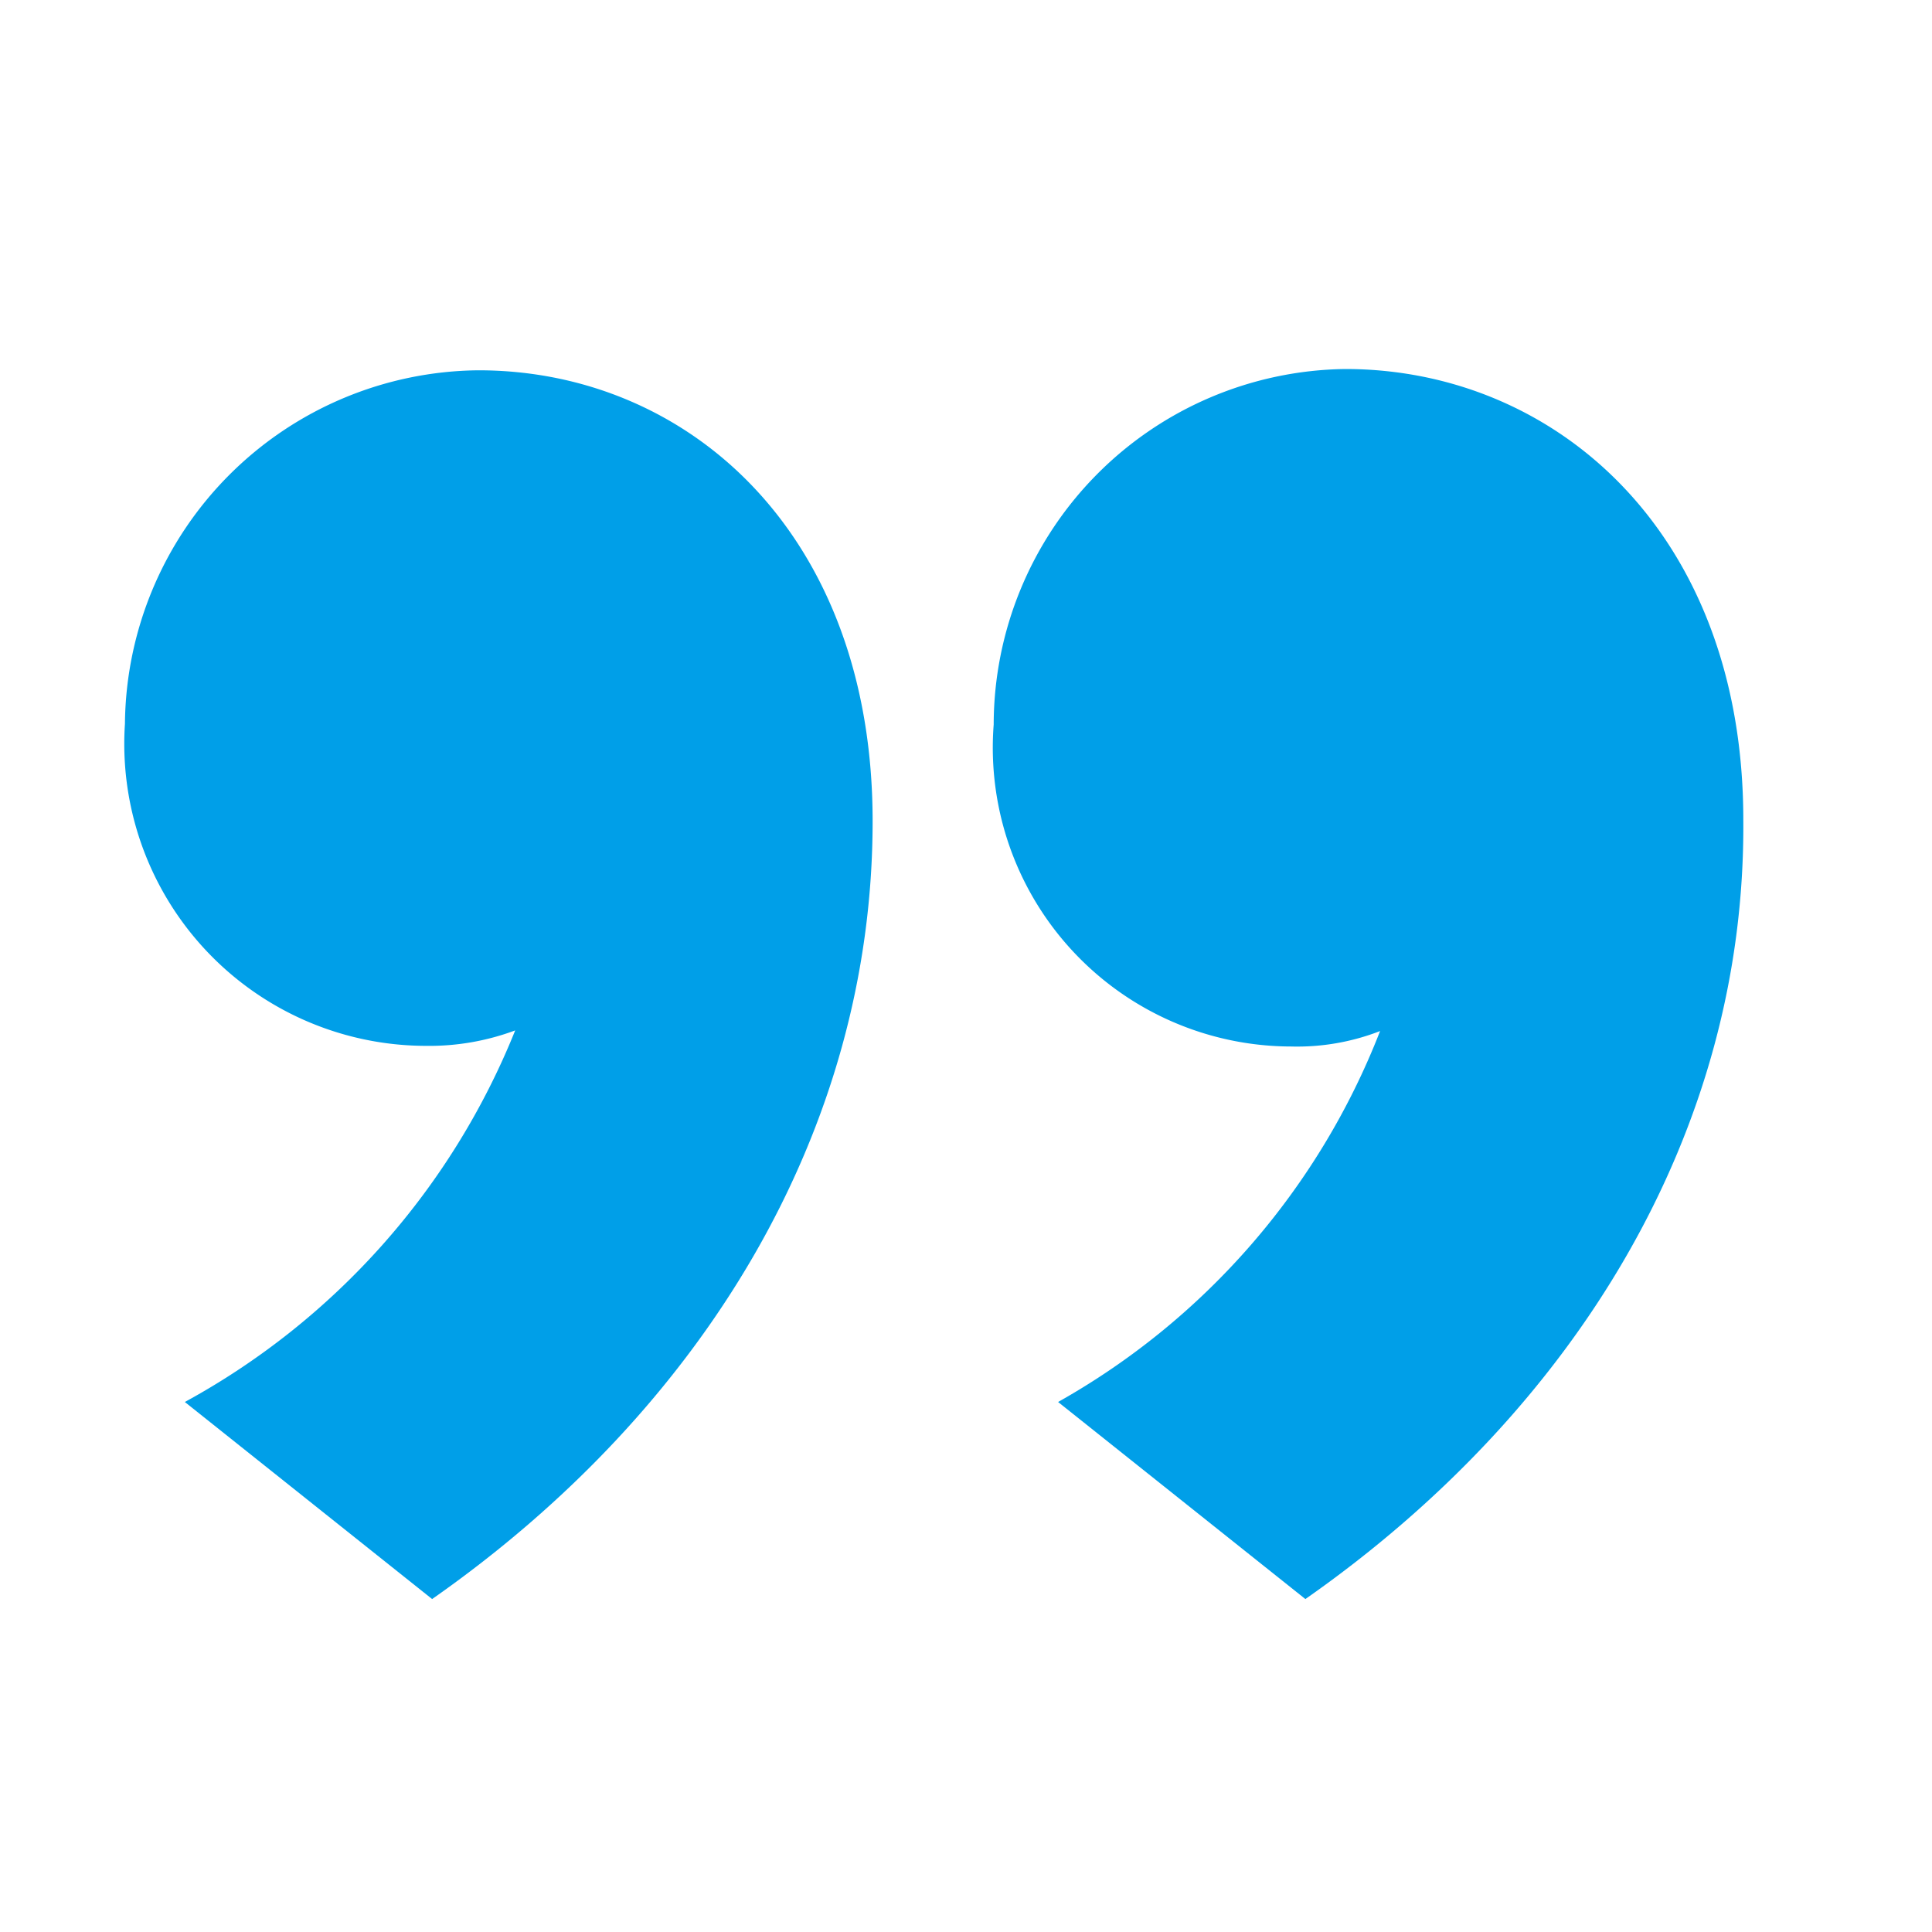<svg id="Layer_1" data-name="Layer 1" xmlns="http://www.w3.org/2000/svg" viewBox="0 0 30 30"><defs><style>.cls-1{isolation:isolate;}.cls-2{fill:#009fe8;}</style></defs><title>quote-2</title><g id="_" data-name=" " class="cls-1"><g class="cls-1"><path class="cls-2" d="M6.71,24.83,2.87,21.77A11.42,11.42,0,0,0,8,16a3.81,3.81,0,0,1-1.38.24,4.69,4.69,0,0,1-4.68-5A5.54,5.54,0,0,1,7.43,5.75c3.24,0,6.12,2.52,6.12,7C13.55,17.57,10.91,21.89,6.71,24.83Zm13.56,0-3.84-3.06a11.31,11.31,0,0,0,5-5.76,3.55,3.55,0,0,1-1.38.24,4.64,4.64,0,0,1-4.62-5,5.53,5.53,0,0,1,5.46-5.52c3.24,0,6.18,2.52,6.18,7C27.11,17.57,24.47,21.89,20.27,24.83Z"/></g></g></svg>